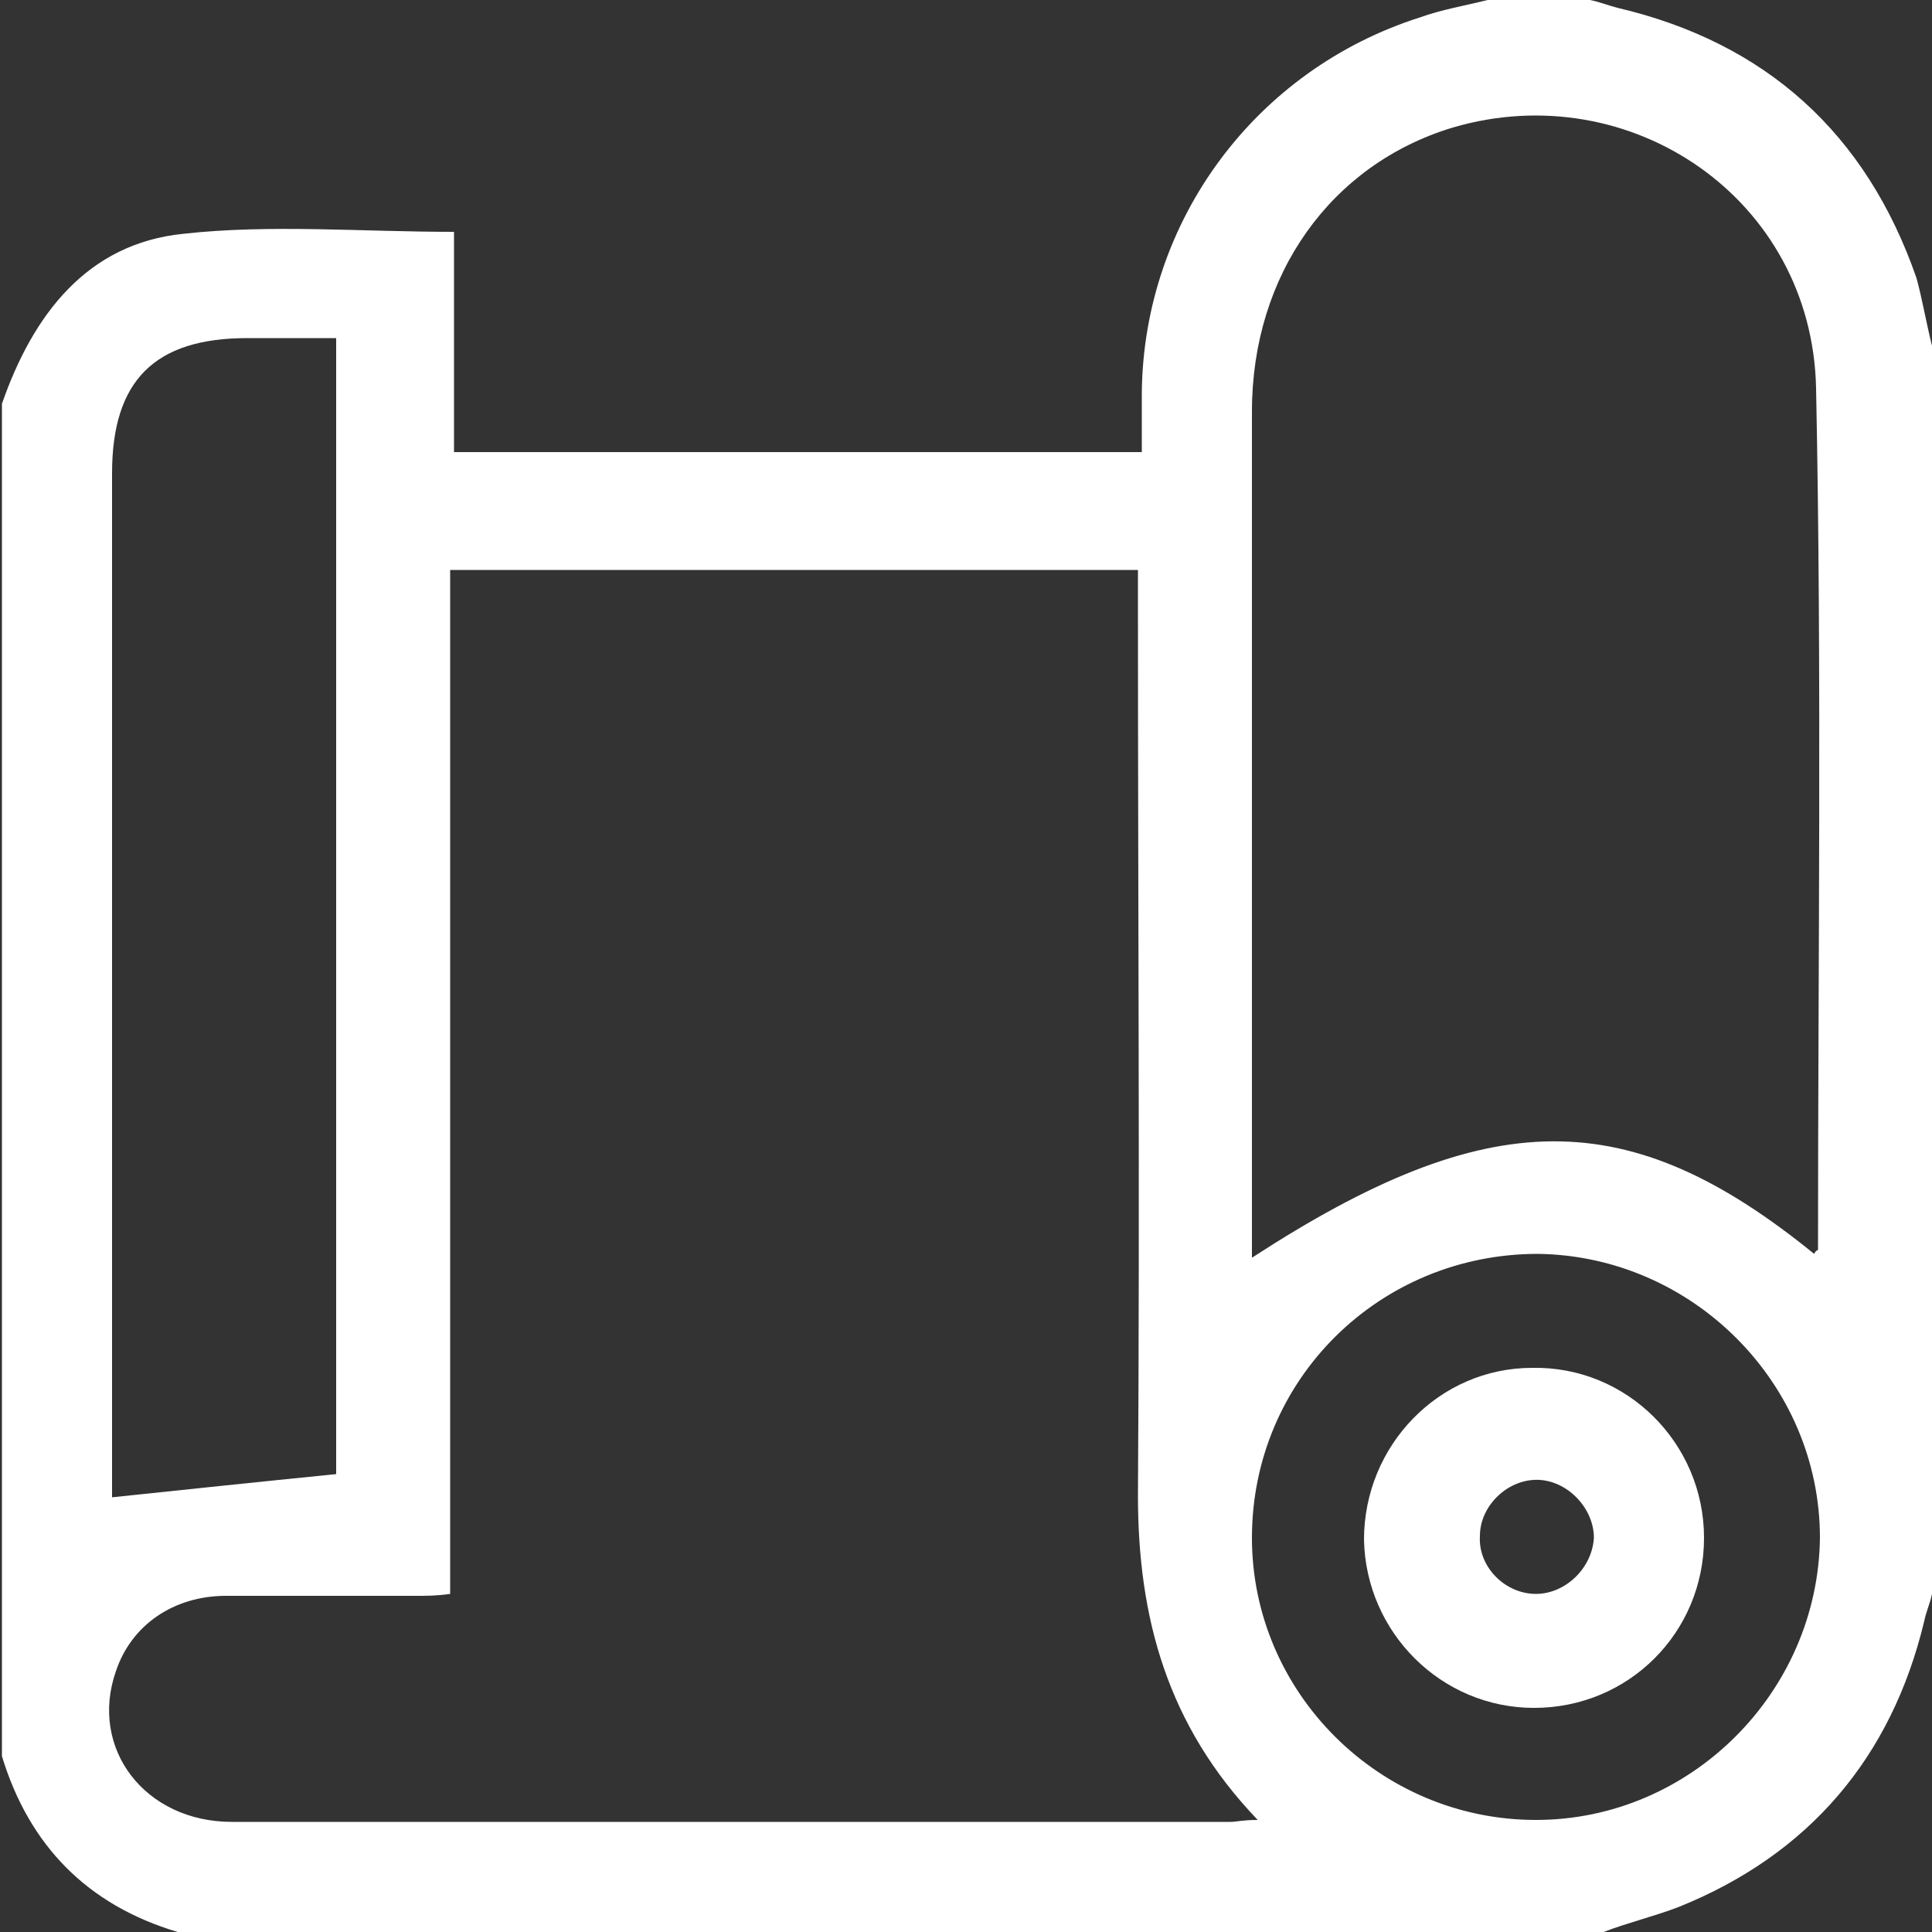<?xml version="1.0" encoding="utf-8"?>
<!-- Generator: Adobe Illustrator 28.0.0, SVG Export Plug-In . SVG Version: 6.00 Build 0)  -->
<svg version="1.1" id="Capa_2" xmlns="http://www.w3.org/2000/svg" xmlns:xlink="http://www.w3.org/1999/xlink" x="0px" y="0px"
	 viewBox="0 0 100 100" style="enable-background:new 0 0 100 100;" xml:space="preserve">
<rect x="0" y="0" width="100" height="100" fill="#333333" stroke="none"/>
<style type="text/css">
	.st0{fill:#FFFFFF;}
</style>
<g>
	<path class="st0" d="M100,17.9c0,21.5,0,43.1,0,64.6c-0.1,0.5-0.3,0.9-0.4,1.4c-1.7,7.1-6,12.1-12.7,14.8c-1.3,0.5-2.6,0.8-3.9,1.3
		c-24.6,0-49.2,0-73.8,0c-4.7-1.4-7.7-4.5-9.1-9.1c0-23.3,0-46.6,0-70c1.6-4.6,4.4-8.3,9.4-8.8c4.5-0.5,9.2-0.1,14-0.1
		c0,3.8,0,7.5,0,11.4c11.9,0,23.7,0,35.6,0c0-1.1,0-2.1,0-3.1c0.1-8.9,5.9-16.7,14.4-19.4c1.1-0.4,2.3-0.6,3.5-0.9
		c1.8,0,3.5,0,5.3,0c0.5,0.1,1,0.3,1.4,0.4c7.7,1.8,12.9,6.5,15.5,14C99.5,15.5,99.7,16.7,100,17.9z M65.1,94.2
		c-4.7-4.9-6.2-10.5-6.2-16.8c0.1-15.3,0-30.5,0-45.8c0-0.7,0-1.4,0-2.1c-11.9,0-23.7,0-35.6,0c0,17.7,0,35.3,0,53
		c-0.7,0.1-1.2,0.1-1.7,0.1c-3.3,0-6.6,0-9.9,0c-2.7,0-4.9,1.5-5.7,3.9c-1.4,4,1.5,7.8,6,7.8c17.2,0,34.5,0,51.7,0
		C64,94.3,64.3,94.2,65.1,94.2z M93.9,64.9c0.1-0.2,0.2-0.2,0.2-0.2c0-14.9,0.2-29.8-0.1-44.6c-0.2-9.8-9.6-16.2-18.8-13.5
		c-6.3,1.9-10.4,7.6-10.4,14.7c0,14.2,0,28.4,0,42.6c0,0.4,0,0.7,0,1.2C77.1,57.1,84.3,57.1,93.9,64.9z M17.4,76.3
		c0-19.5,0-39,0-58.8c-1.6,0-3.1,0-4.6,0c-4.8,0-7,2.2-7,7c0,17.2,0,34.3,0,51.5c0,0.6,0,1.2,0,1.5C9.6,77.1,13.4,76.7,17.4,76.3z
		 M79.6,64.9c-8.2,0-14.8,6.5-14.8,14.7c0,8,6.6,14.6,14.7,14.6c8,0,14.6-6.6,14.7-14.6C94.2,71.6,87.6,65,79.6,64.9z"/>
	<path class="st0" d="M88.2,79.6c0,4.9-3.9,8.8-8.8,8.8c-4.8,0-8.7-3.9-8.8-8.7c0-4.9,3.9-8.9,8.7-8.9
		C84.2,70.7,88.2,74.7,88.2,79.6z M79.5,82.5c1.5,0,2.9-1.3,3-2.9c0-1.5-1.3-2.9-2.8-3c-1.6-0.1-3.1,1.3-3.1,2.9
		C76.5,81.1,77.9,82.5,79.5,82.5z"/>
</g>
</svg>
